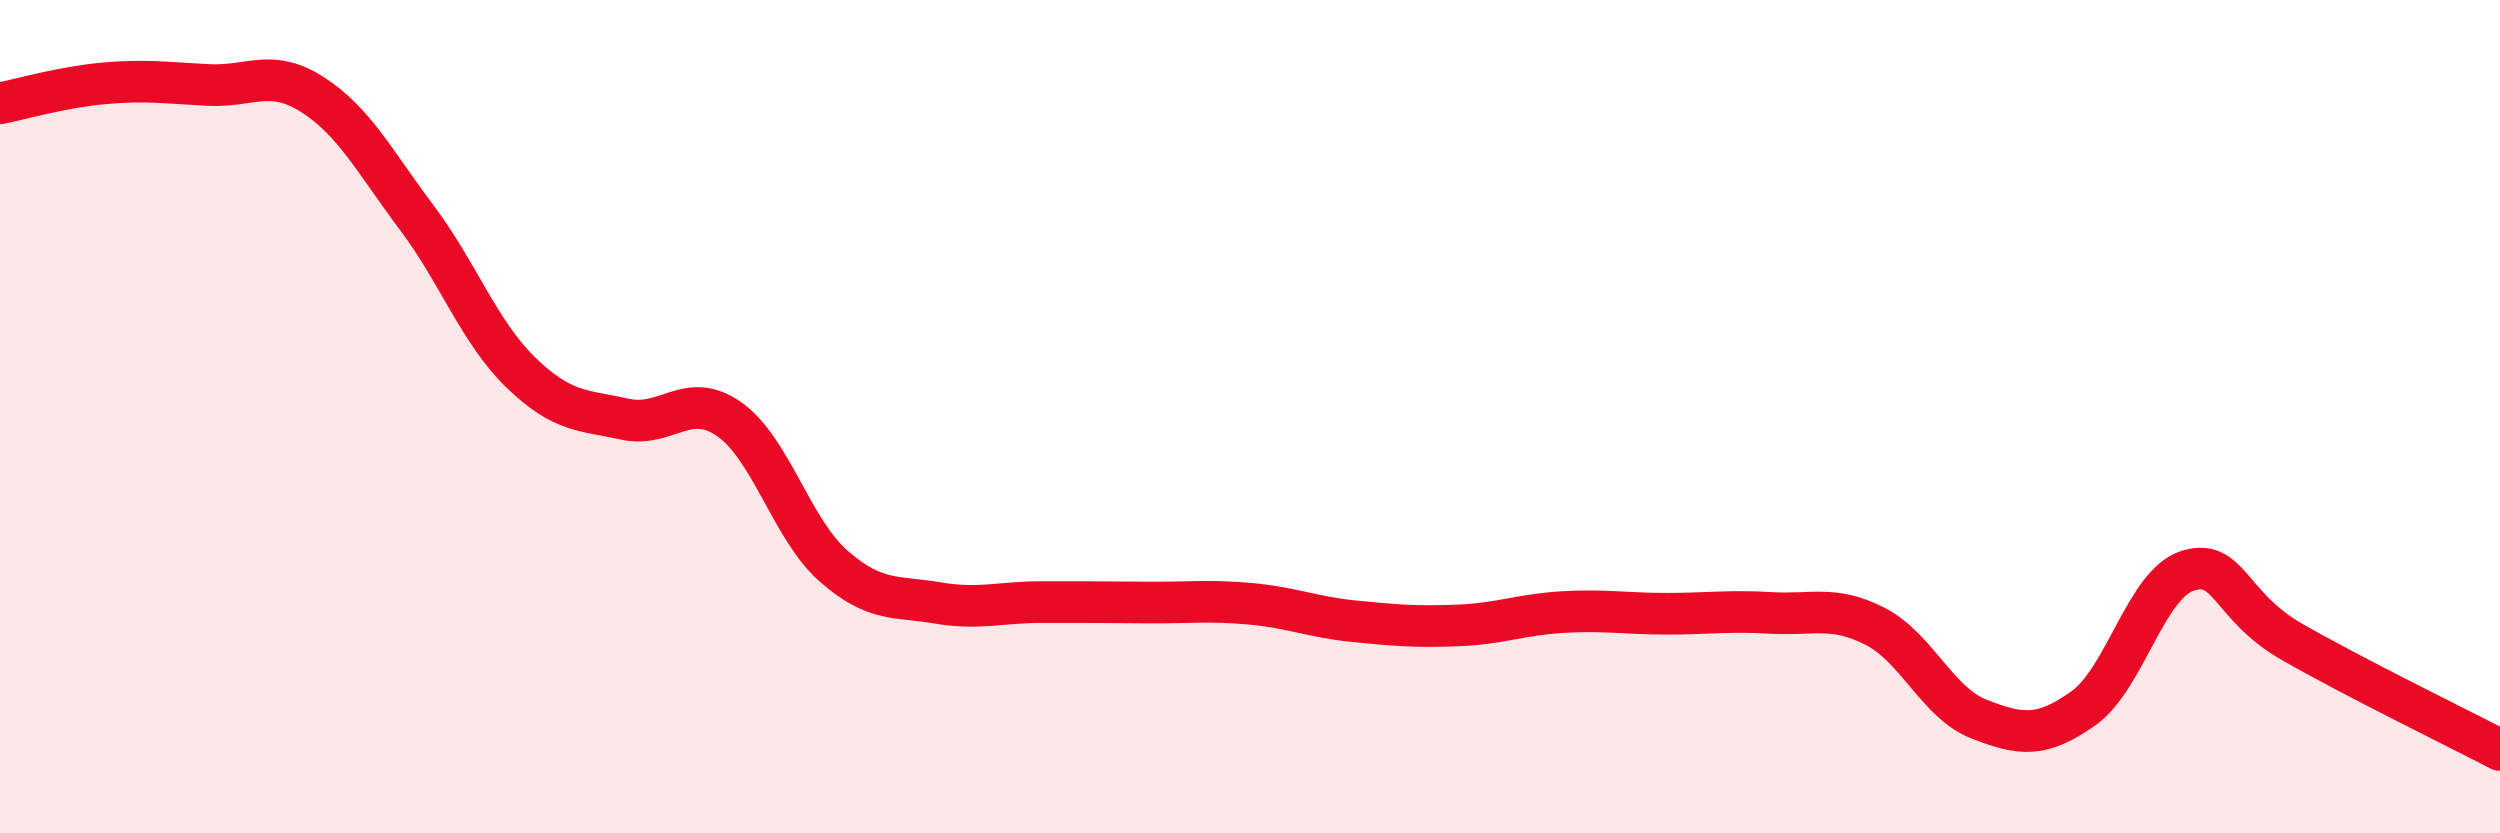 
    <svg width="60" height="20" viewBox="0 0 60 20" xmlns="http://www.w3.org/2000/svg">
      <path
        d="M 0,2.48 C 0.5,2.38 1.5,2.09 2.5,2 C 3.5,1.91 4,1.99 5,2.04 C 6,2.09 6.5,1.63 7.5,2.27 C 8.5,2.91 9,3.89 10,5.22 C 11,6.55 11.5,7.97 12.5,8.94 C 13.5,9.91 14,9.84 15,10.06 C 16,10.28 16.5,9.36 17.5,10.06 C 18.5,10.76 19,12.7 20,13.58 C 21,14.46 21.5,14.3 22.5,14.47 C 23.5,14.64 24,14.45 25,14.45 C 26,14.45 26.5,14.45 27.5,14.46 C 28.5,14.47 29,14.4 30,14.49 C 31,14.58 31.5,14.81 32.5,14.91 C 33.5,15.01 34,15.05 35,15.01 C 36,14.97 36.5,14.75 37.5,14.69 C 38.5,14.63 39,14.73 40,14.73 C 41,14.73 41.5,14.65 42.5,14.71 C 43.5,14.77 44,14.52 45,15.03 C 46,15.54 46.5,16.87 47.5,17.26 C 48.5,17.65 49,17.71 50,17 C 51,16.29 51.5,14.02 52.5,13.7 C 53.5,13.38 53.5,14.54 55,15.4 C 56.5,16.26 59,17.48 60,18L60 20L0 20Z"
        fill="#EB0A25"
        opacity="0.1"
        stroke-linecap="round"
        stroke-linejoin="round"
      />
      <path
        d="M 0,2.48 C 0.5,2.38 1.5,2.09 2.5,2 C 3.5,1.91 4,1.99 5,2.04 C 6,2.09 6.5,1.63 7.5,2.27 C 8.5,2.91 9,3.89 10,5.22 C 11,6.55 11.5,7.97 12.5,8.94 C 13.5,9.91 14,9.84 15,10.06 C 16,10.28 16.5,9.36 17.5,10.06 C 18.5,10.76 19,12.7 20,13.58 C 21,14.46 21.5,14.3 22.5,14.47 C 23.5,14.64 24,14.45 25,14.45 C 26,14.45 26.5,14.45 27.5,14.46 C 28.5,14.47 29,14.4 30,14.49 C 31,14.58 31.5,14.81 32.5,14.91 C 33.5,15.01 34,15.05 35,15.01 C 36,14.97 36.5,14.75 37.5,14.69 C 38.5,14.63 39,14.73 40,14.73 C 41,14.73 41.5,14.65 42.5,14.71 C 43.5,14.77 44,14.52 45,15.03 C 46,15.54 46.5,16.87 47.5,17.26 C 48.5,17.65 49,17.71 50,17 C 51,16.29 51.5,14.02 52.5,13.7 C 53.5,13.38 53.5,14.54 55,15.4 C 56.5,16.26 59,17.48 60,18"
        stroke="#EB0A25"
        stroke-width="1"
        fill="none"
        stroke-linecap="round"
        stroke-linejoin="round"
      />
    </svg>
  
